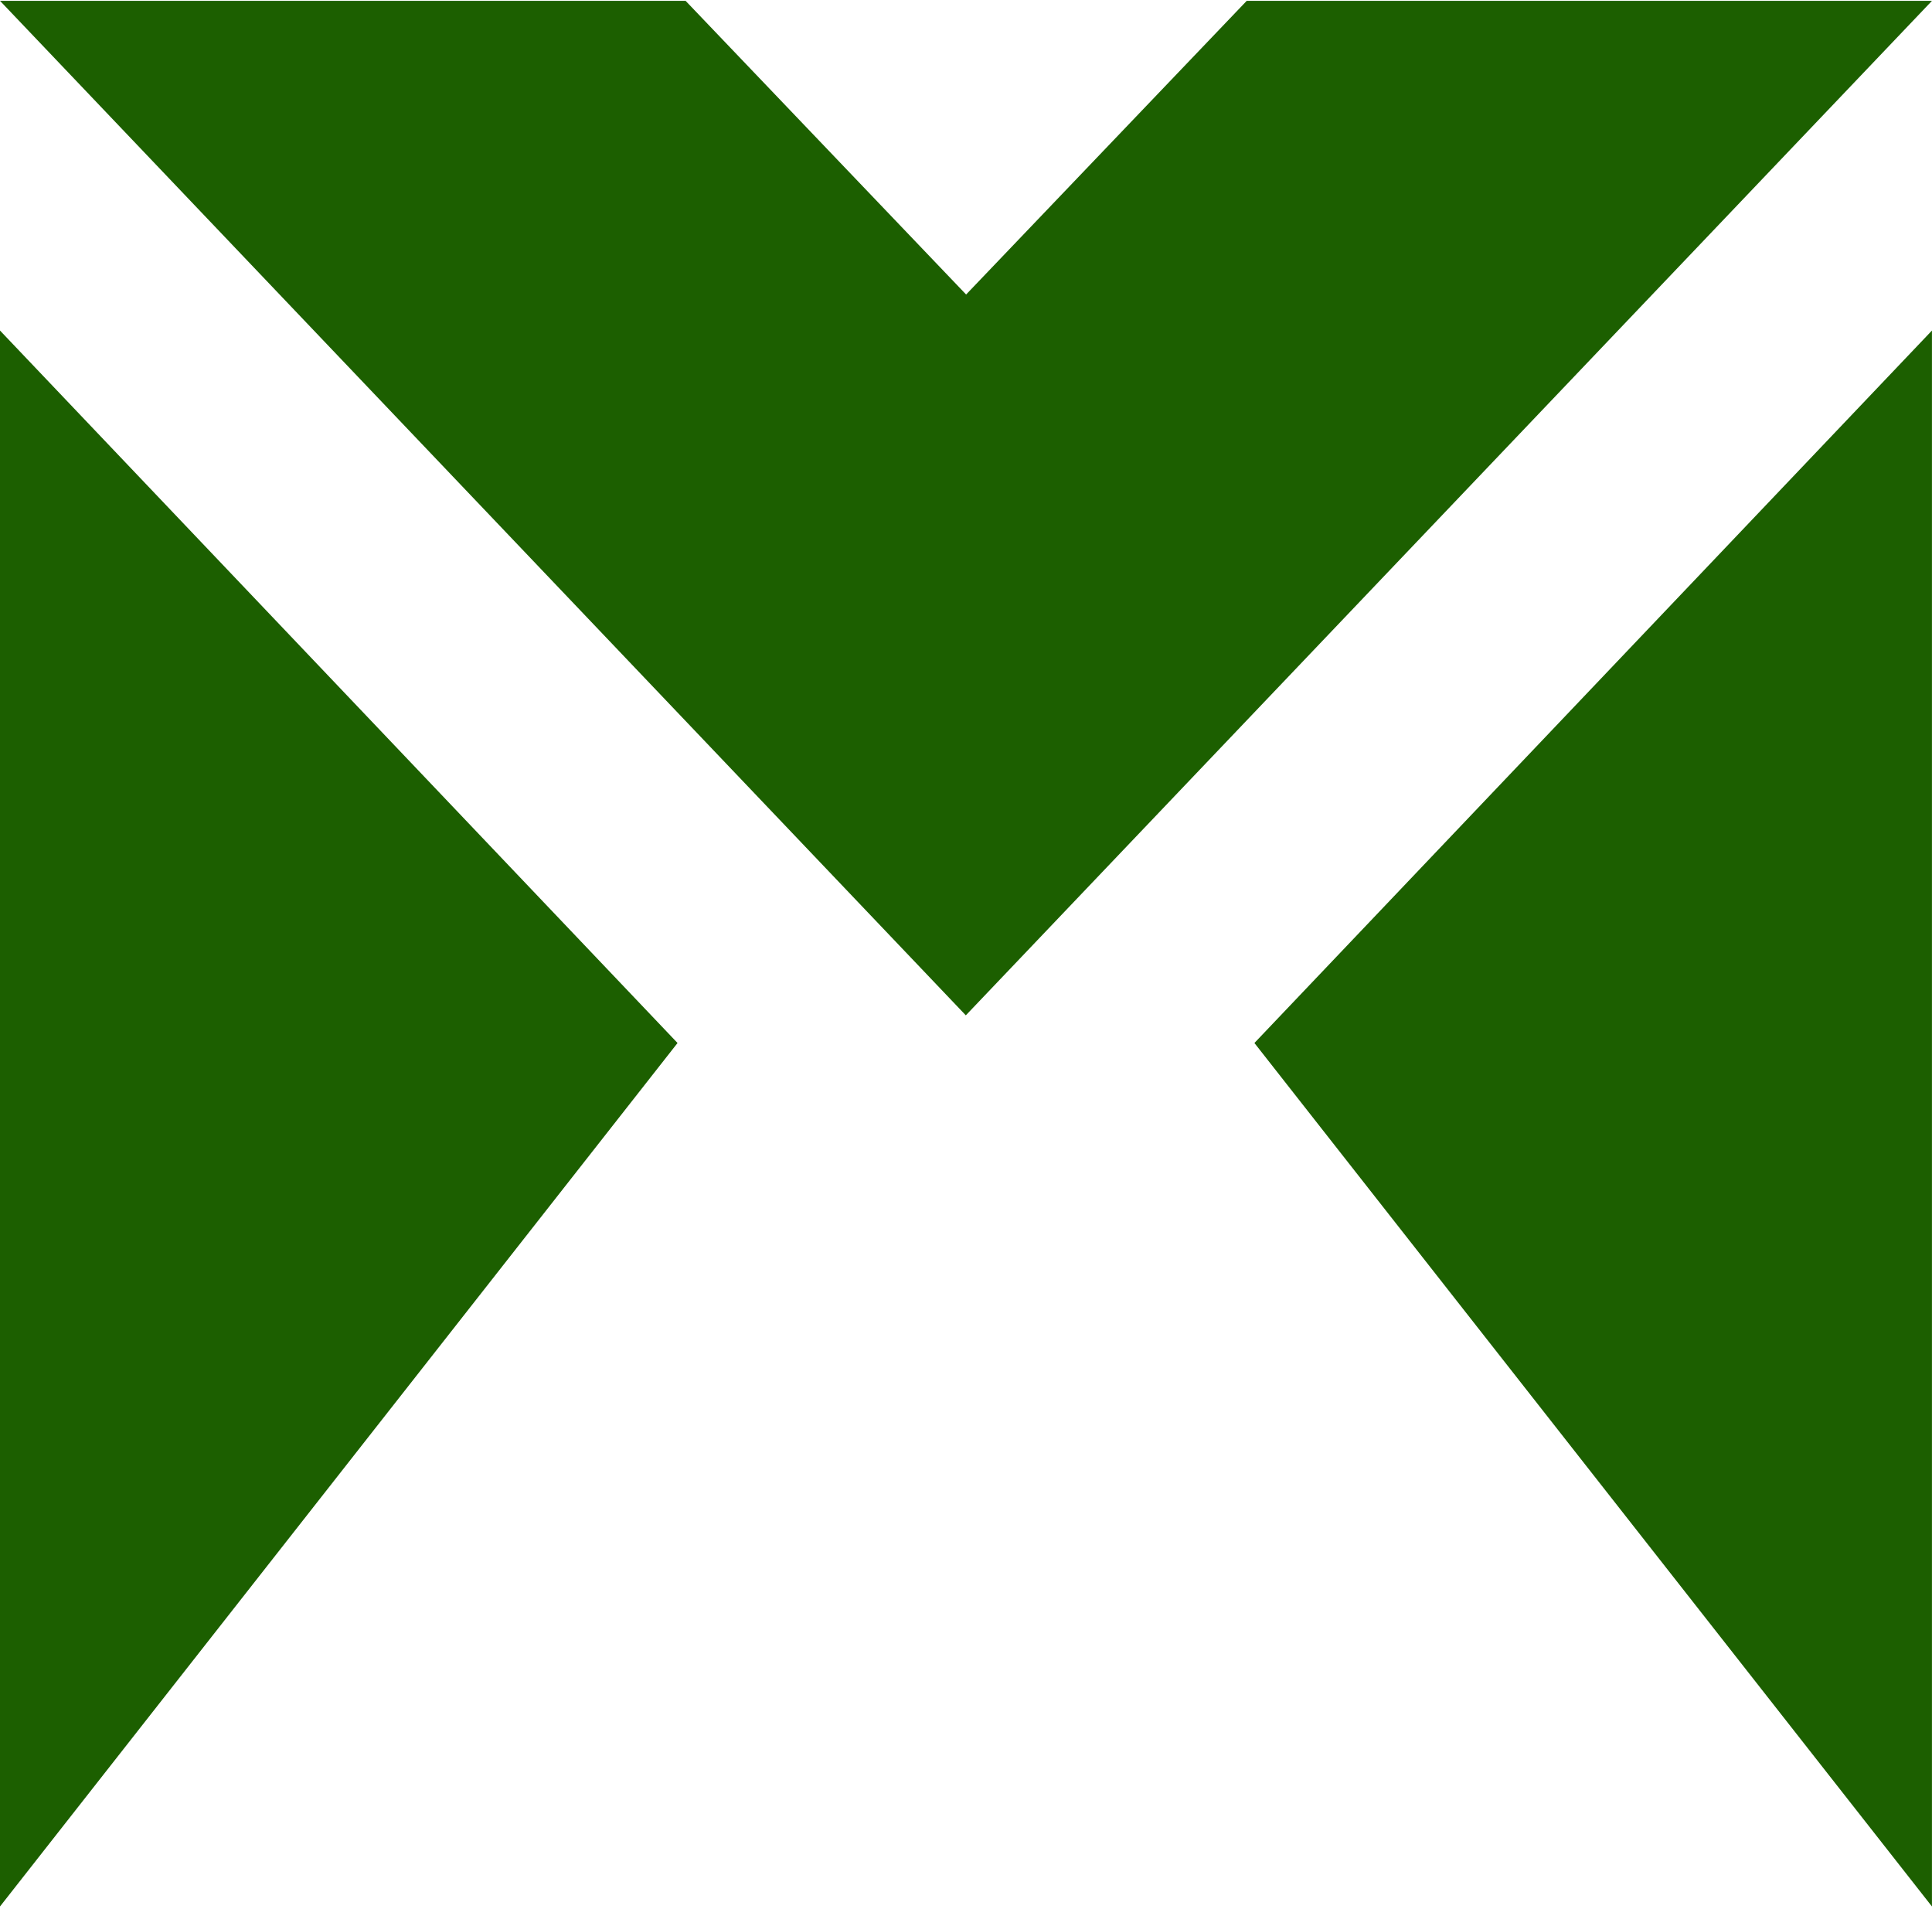 <?xml version="1.0" encoding="UTF-8"?> <svg xmlns="http://www.w3.org/2000/svg" xmlns:xlink="http://www.w3.org/1999/xlink" xmlns:svgjs="http://svgjs.com/svgjs" version="1.1" width="120" height="119"><svg xmlns="http://www.w3.org/2000/svg" width="120" height="119" viewBox="0 0 120 119" fill="none"><path d="M119.997 118.401V20.528L77.914 64.775L119.997 118.401Z" fill="#1C5F00"></path><path d="M0 118.401V20.528L42.083 64.775L0 118.401Z" fill="#1C5F00"></path><path d="M77.437 0.051L60.007 18.29L42.583 0.051H0L59.989 63.057L120 0.051H77.437Z" fill="#1C5F00"></path></svg><style>@media (prefers-color-scheme: light) { :root { filter: none; } } </style></svg> 